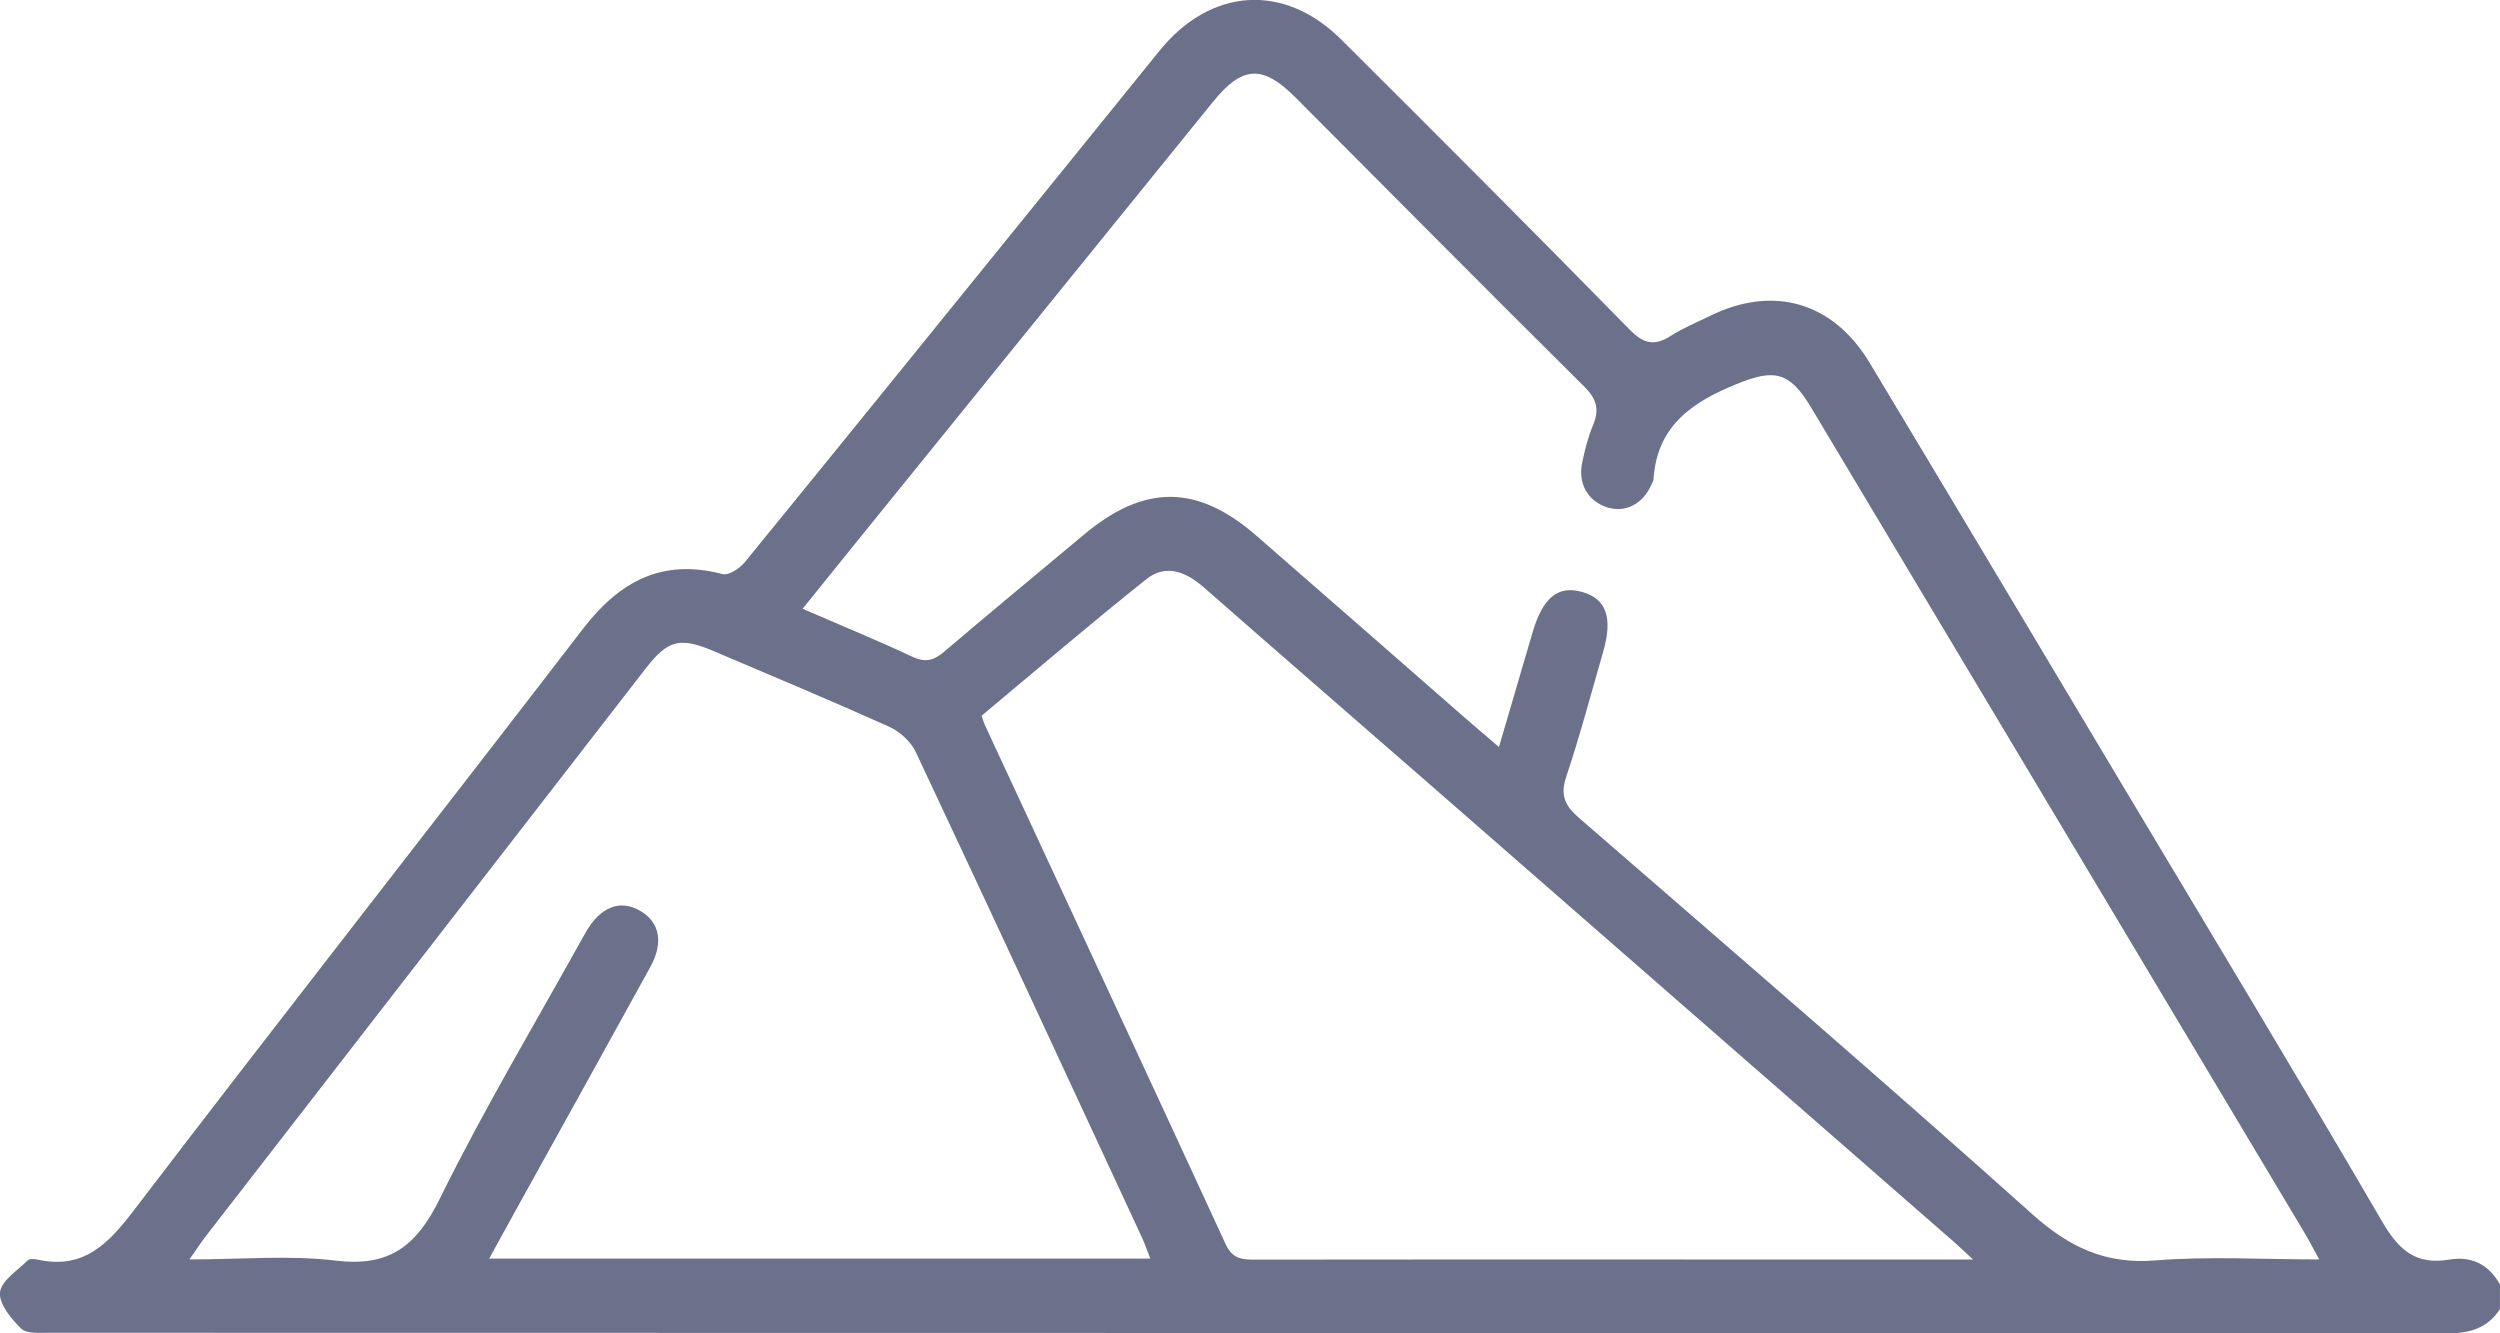 <?xml version="1.0" encoding="UTF-8"?>
<svg xmlns="http://www.w3.org/2000/svg" width="105" height="56" viewBox="0 0 105 56" fill="none">
  <g id="Isolation_Mode" clip-path="url(#clip0_113_5788)">
    <path id="Vector" d="M105 54.982C104.482 55.771 103.753 56 102.818 56C69.233 55.983 35.65 55.986 2.065 55.978C1.662 55.978 1.119 56.027 0.886 55.799C0.467 55.389 -0.049 54.759 0 54.277C0.052 53.79 0.735 53.364 1.166 52.934C1.24 52.86 1.437 52.874 1.566 52.901C3.507 53.336 4.547 52.244 5.638 50.813C11.876 42.643 18.224 34.559 24.487 26.408C26.02 24.413 27.819 23.444 30.352 24.113C30.605 24.179 31.068 23.871 31.282 23.612C35.332 18.648 39.36 13.665 43.394 8.687C45.163 6.505 46.928 4.32 48.697 2.135C50.852 -0.526 53.932 -0.732 56.342 1.67C60.395 5.707 64.439 9.755 68.443 13.841C69.043 14.454 69.493 14.54 70.181 14.102C70.697 13.772 71.273 13.536 71.824 13.266C74.481 11.961 76.993 12.685 78.528 15.242C82.005 21.026 85.463 26.821 88.924 32.613C92.65 38.846 96.407 45.059 100.067 51.333C100.756 52.513 101.48 53.138 102.859 52.904C103.791 52.745 104.529 53.097 104.998 53.95V54.979L105 54.982ZM97.407 52.896C97.147 52.423 96.98 52.098 96.793 51.784C93.437 46.165 90.081 40.549 86.722 34.93C83.171 28.989 79.617 23.048 76.063 17.11C75.158 15.597 74.519 15.486 72.937 16.13C71.059 16.893 69.586 17.897 69.447 20.137C69.444 20.203 69.397 20.263 69.372 20.327C69.013 21.172 68.256 21.559 67.483 21.303C66.688 21.039 66.266 20.307 66.452 19.427C66.564 18.893 66.699 18.351 66.91 17.85C67.184 17.19 67.055 16.747 66.534 16.232C62.471 12.204 58.443 8.137 54.403 4.086C53.035 2.716 52.179 2.754 50.951 4.27C45.985 10.393 41.028 16.521 36.067 22.646C35.299 23.593 34.534 24.545 33.709 25.569C35.34 26.276 36.851 26.895 38.329 27.588C38.9 27.855 39.253 27.718 39.689 27.343C41.617 25.698 43.575 24.088 45.516 22.462C48.055 20.332 50.276 20.332 52.764 22.495C55.684 25.035 58.596 27.588 61.511 30.134C61.958 30.524 62.41 30.907 62.956 31.375C63.461 29.652 63.913 28.111 64.365 26.57C64.793 25.106 65.429 24.578 66.438 24.859C67.467 25.145 67.749 25.94 67.33 27.385C66.825 29.129 66.364 30.888 65.786 32.608C65.522 33.395 65.72 33.832 66.315 34.349C72.682 39.869 79.068 45.367 85.348 50.989C86.903 52.381 88.422 53.108 90.533 52.937C92.76 52.756 95.014 52.896 97.418 52.896H97.407ZM82.864 52.896C82.46 52.524 82.271 52.34 82.074 52.167C74.824 45.835 67.571 39.506 60.318 33.177C57.066 30.34 53.803 27.514 50.559 24.669C49.808 24.011 48.966 23.675 48.151 24.322C45.799 26.196 43.514 28.152 41.228 30.059C41.294 30.255 41.318 30.354 41.362 30.445C44.737 37.715 48.124 44.979 51.48 52.26C51.757 52.863 52.158 52.907 52.7 52.904C58.722 52.893 64.741 52.899 70.763 52.899C74.695 52.899 78.627 52.899 82.866 52.899L82.864 52.896ZM20.544 52.86H48.313C48.179 52.522 48.086 52.238 47.959 51.969C44.803 45.169 41.653 38.364 38.461 31.581C38.255 31.141 37.784 30.723 37.337 30.519C34.91 29.427 32.45 28.4 29.999 27.357C28.546 26.738 28.052 26.87 27.098 28.103C20.95 36.036 14.802 43.967 8.657 51.903C8.441 52.181 8.251 52.478 7.955 52.896C10.143 52.896 12.148 52.709 14.097 52.945C16.346 53.218 17.481 52.348 18.46 50.367C20.336 46.562 22.516 42.91 24.578 39.198C25.197 38.081 26.053 37.751 26.911 38.268C27.709 38.747 27.874 39.591 27.317 40.607C25.436 44.027 23.541 47.439 21.649 50.854C21.306 51.473 20.966 52.098 20.544 52.863V52.86Z" fill="#6C718B"></path>
  </g>
  <defs>
    <clipPath id="clip0_113_5788">
      <rect width="105" height="56" fill="white"></rect>
    </clipPath>
  </defs>
</svg>
